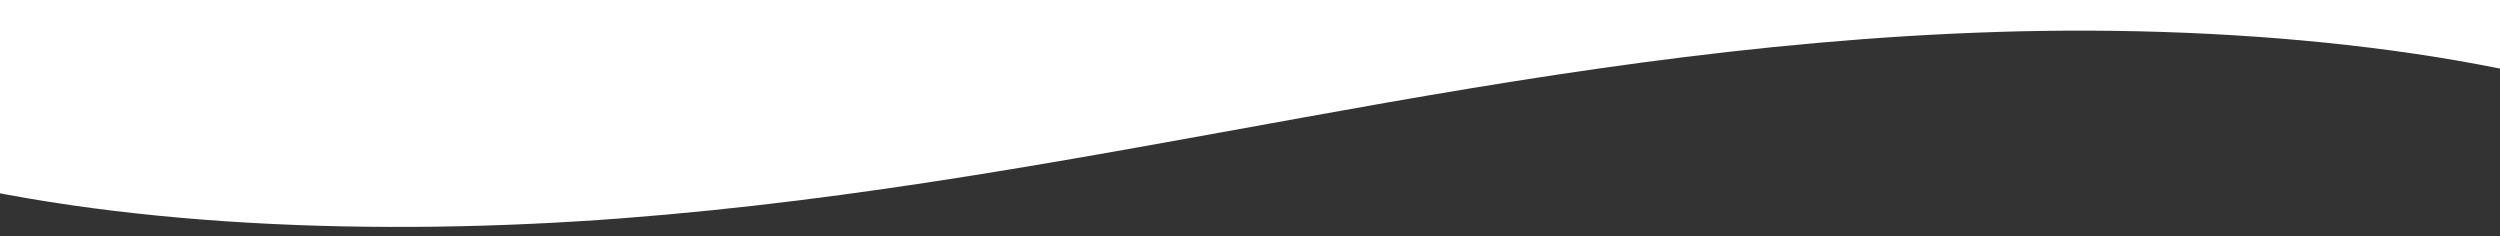 <?xml version="1.0" encoding="utf-8"?>
<!-- Generator: Adobe Illustrator 24.2.1, SVG Export Plug-In . SVG Version: 6.00 Build 0)  -->
<svg version="1.1" id="Layer_1" xmlns="http://www.w3.org/2000/svg" xmlns:xlink="http://www.w3.org/1999/xlink" x="0px" y="0px"
	 viewBox="0 0 1920 181.6" style="enable-background:new 0 0 1920 181.6;" xml:space="preserve">
<rect x="0" y="0" width="1920" height="181.6" fill="#333333" stroke="none"/>
<style type="text/css">
	.st0{clip-path:url(#SVGID_2_);}
	.st1{clip-path:url(#SVGID_4_);fill:#FFFFFF;}
</style>
<g>
	<defs>
		<rect id="SVGID_1_" width="1920" height="281.3"/>
	</defs>
	<clipPath id="SVGID_2_">
		<use xlink:href="#SVGID_1_"  style="overflow:visible;"/>
	</clipPath>
	<g class="st0">
		<defs>
			<rect id="SVGID_3_" x="-133.1" y="-298.1" width="2211.4" height="612.8"/>
		</defs>
		<clipPath id="SVGID_4_">
			<use xlink:href="#SVGID_3_"  style="overflow:visible;"/>
		</clipPath>
		<path class="st1" d="M2066.7,95.1c-137.8-56-343.5-76.5-531.9-70.6c-188.4,5.9-363.9,35-533.7,65.7
			c-169.8,30.6-339.4,63.4-524,77.5c-184.6,14-389.9,7.3-552.3-36.3L-144.7-5.9l2148.8-131.1L2066.7,95.1z"/>
	</g>
</g>
</svg>
